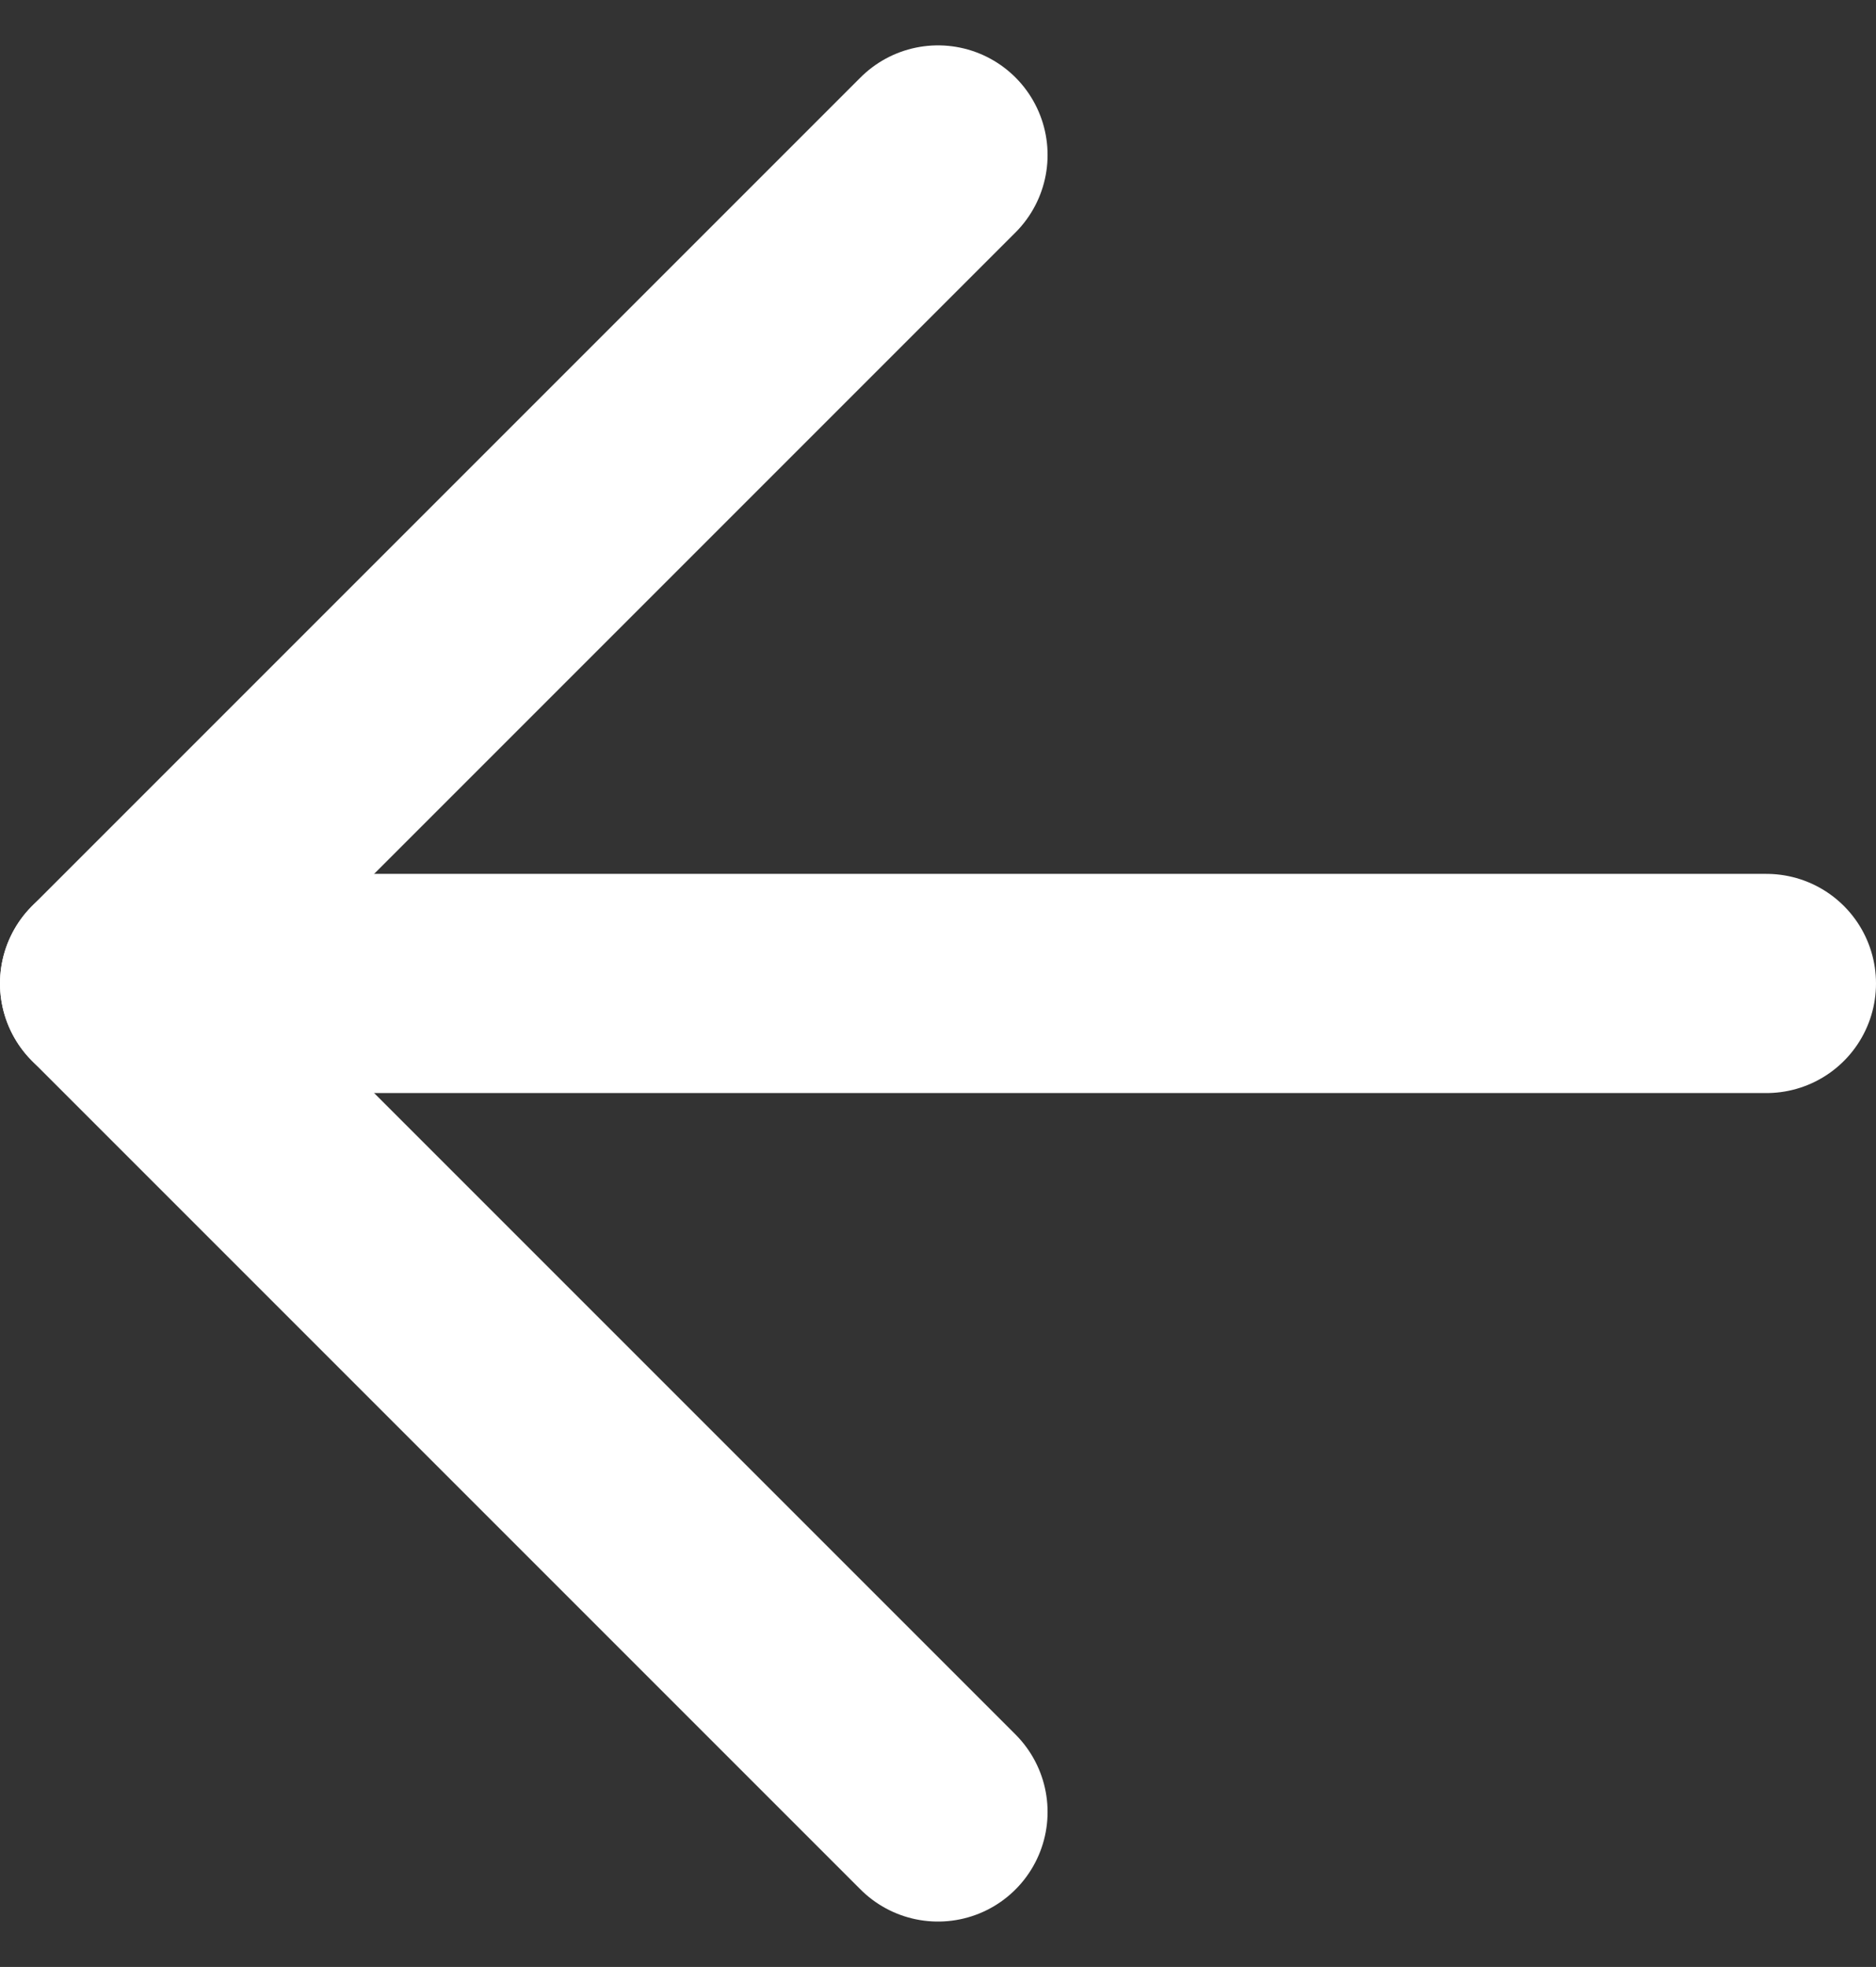 <svg xmlns="http://www.w3.org/2000/svg" width="17.12" height="17.948" viewBox="0 0 17.12 17.948">
  <rect x="0" y="0" width="17.12" height="17.948" fill="#333333" stroke="none"/>
  <g id="Icon_feather-arrow-right" data-name="Icon feather-arrow-right" transform="translate(16.12 16.534) rotate(180)">
    <path id="Tracé_263" data-name="Tracé 263" d="M0,0H15.12" transform="translate(0 7.56)" fill="none" stroke="#fff" stroke-linecap="round" stroke-linejoin="round" stroke-width="2"/>
    <path id="Tracé_264" data-name="Tracé 264" d="M0,0,7.56,7.56,0,15.12" transform="translate(7.56 0)" fill="none" stroke="#fff" stroke-linecap="round" stroke-linejoin="round" stroke-width="2"/>
  </g>
</svg>
